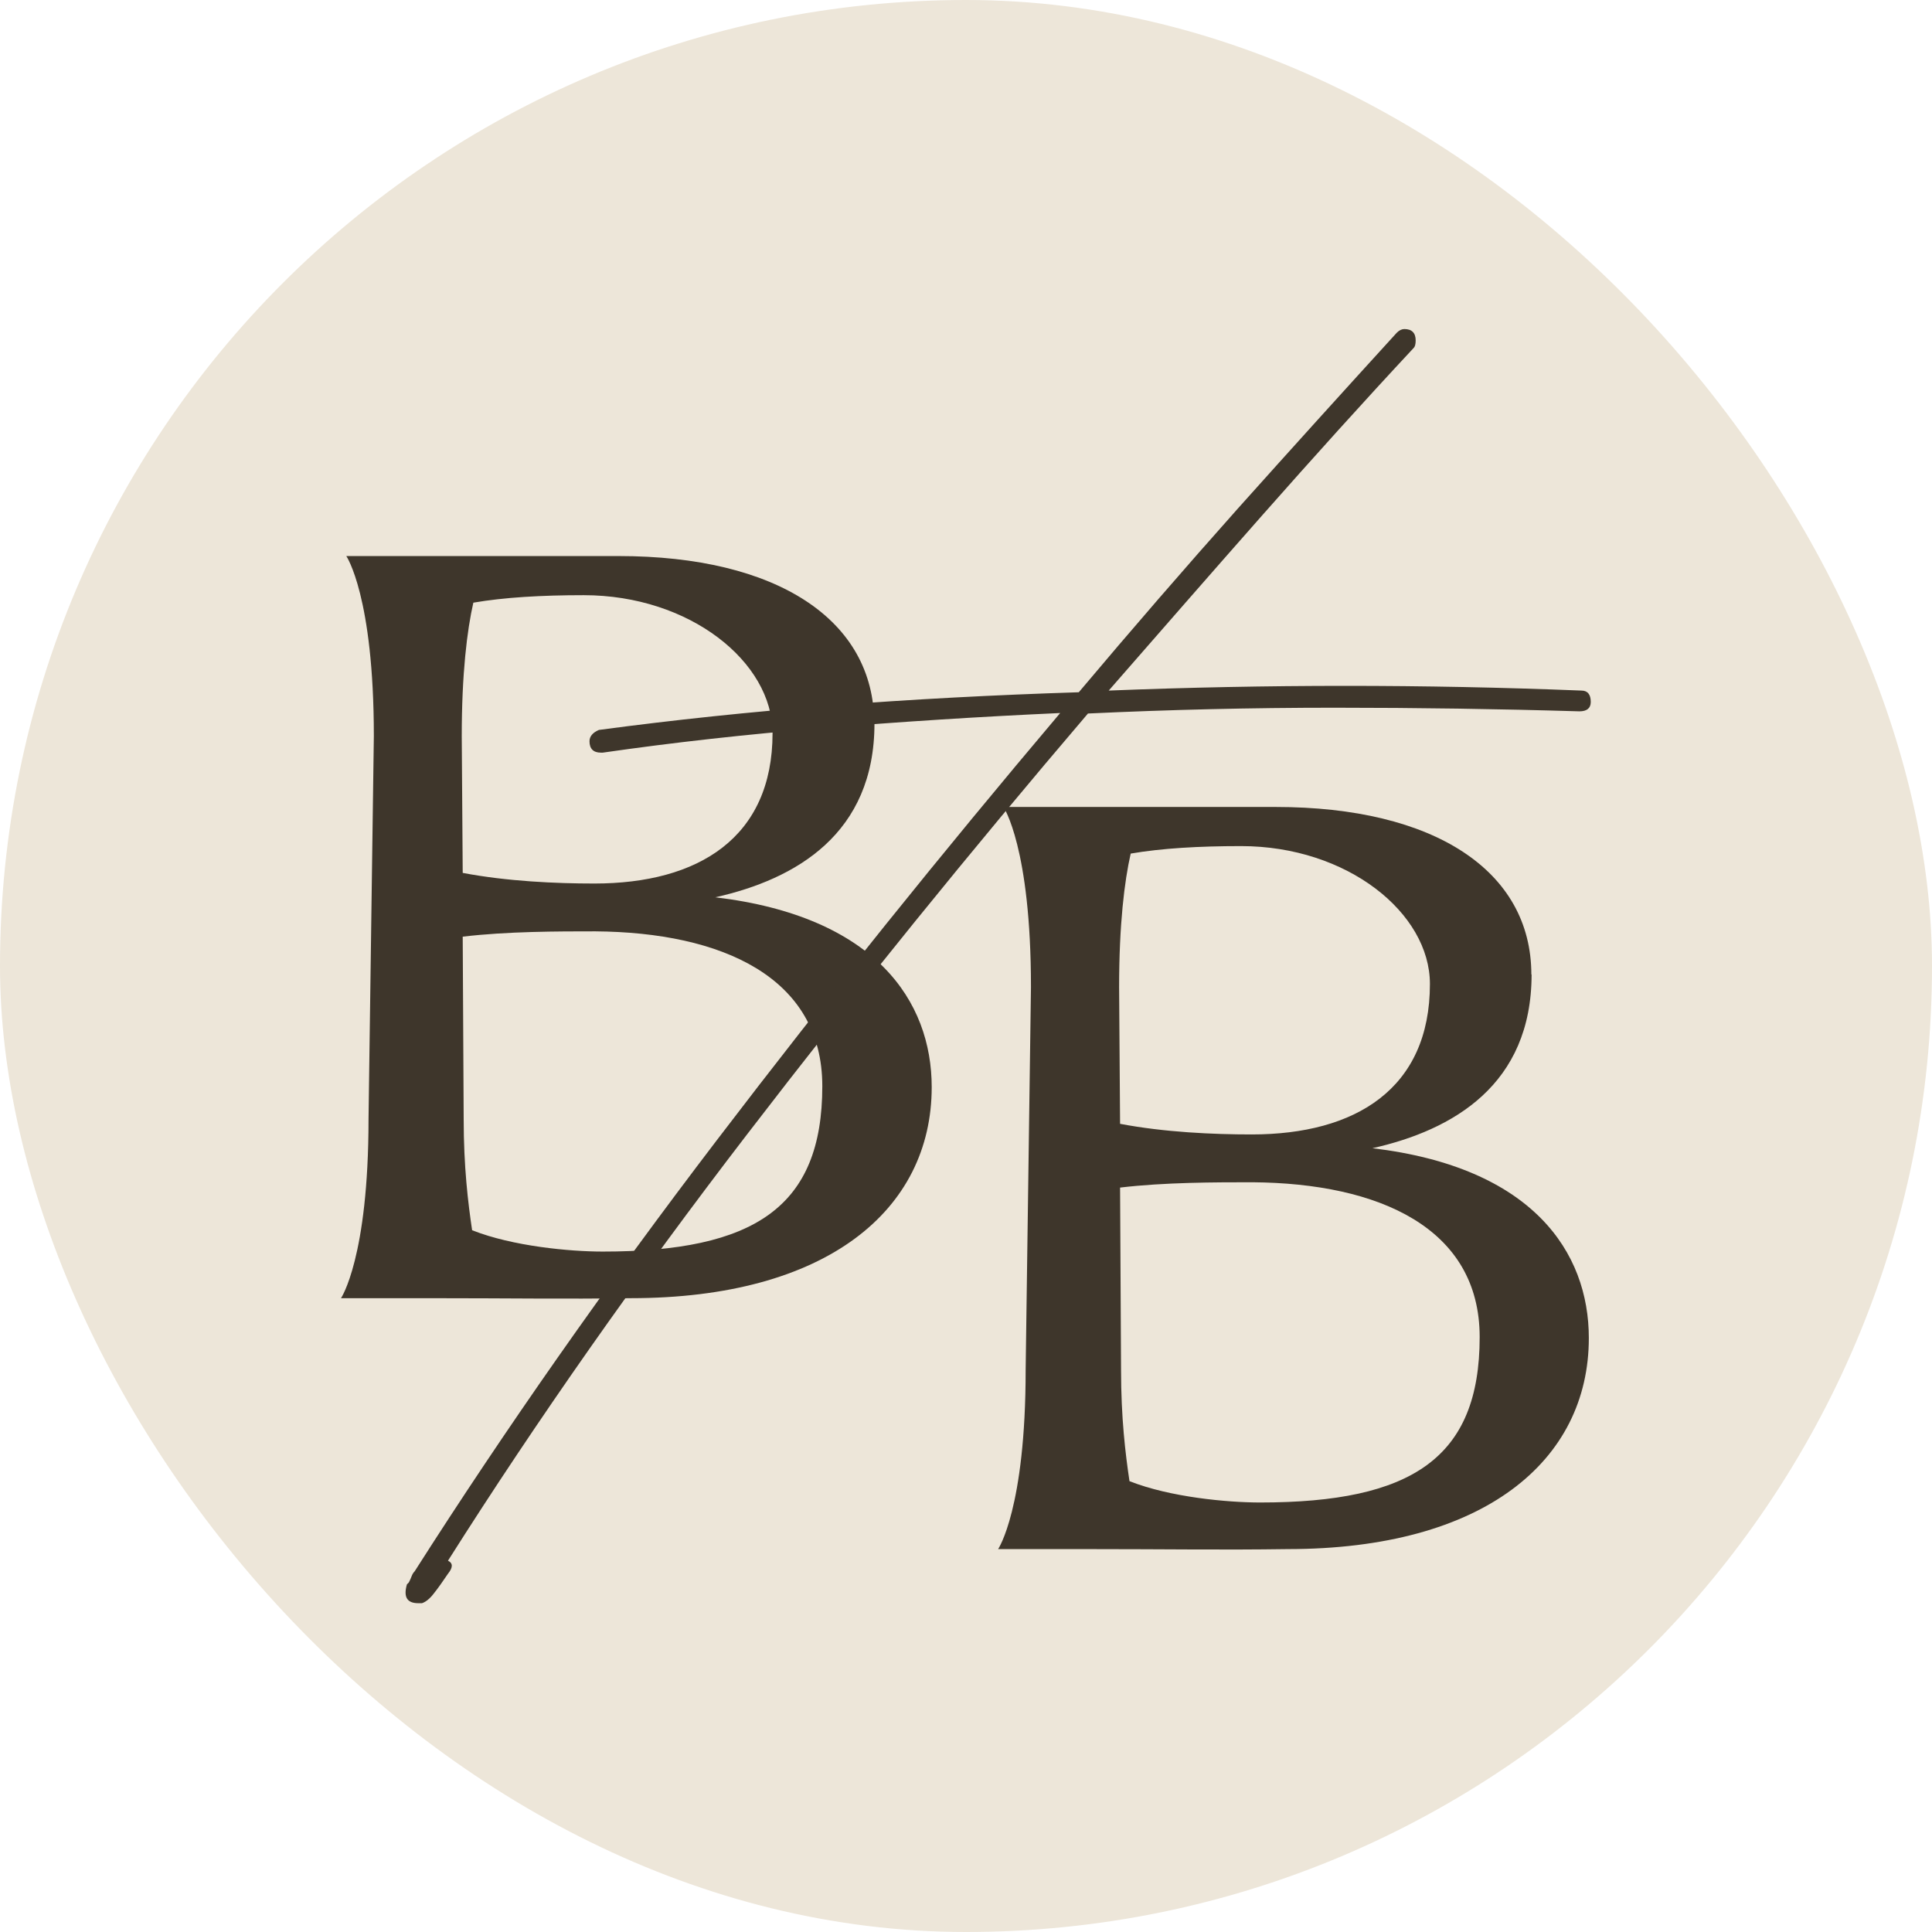 <svg fill="none" height="80" viewBox="0 0 80 80" width="80" xmlns="http://www.w3.org/2000/svg" xmlns:xlink="http://www.w3.org/1999/xlink"><clipPath id="a"><path d="m14.12 13.615h51.76v52.77h-51.76z"/></clipPath><rect fill="#ede6d9" height="80" rx="40" width="80"/><g clip-path="url(#a)" fill="#3e362b"><path d="m36.21 29.955c0 4.57-3.25 6.45-6.59 7.2 6.63.79 8.96 4.3 8.96 7.86 0 5.09-4.35 8.74-12.47 8.74-2.81.04-4.87 0-8.39 0h-3.6s1.14-1.67 1.14-7.42l.22-15.85c0-5.8-1.14-7.46-1.14-7.46h11.28c6.54 0 10.58 2.63 10.58 6.94zm-11.6 6.63c4.3 0 7.38-1.89 7.38-6.23 0-2.94-3.42-5.71-7.82-5.71-1.76 0-3.29.09-4.57.31-.26 1.14-.48 2.94-.48 5.53l.04 5.66c1.84.35 3.86.44 5.45.44zm-5.05 14.36c1.67.66 4.04.88 5.4.88 6.28 0 9.09-1.84 9.09-6.85 0-4.52-4.17-6.37-9.4-6.41-1.54 0-3.64 0-5.49.22l.04 7.55c0 1.98.18 3.47.35 4.61z"/><path d="m63.42 40.345c0 4.57-3.25 6.45-6.59 7.2 6.63.79 8.96 4.3 8.96 7.86 0 5.09-4.35 8.74-12.47 8.74-2.81.04-4.87 0-8.39 0h-3.6s1.14-1.67 1.14-7.42l.22-15.85c0-5.8-1.14-7.46-1.14-7.46h11.28c6.54 0 10.58 2.63 10.58 6.94zm-11.59 6.63c4.3 0 7.38-1.89 7.38-6.23 0-2.94-3.42-5.71-7.82-5.71-1.76 0-3.29.09-4.57.31-.26 1.14-.48 2.94-.48 5.53l.04 5.66c1.84.35 3.86.44 5.45.44zm-5.05 14.36c1.67.66 4.04.88 5.4.88 6.28 0 9.09-1.84 9.09-6.85 0-4.52-4.17-6.37-9.4-6.41-1.54 0-3.64 0-5.49.22l.04 7.55c0 1.98.18 3.47.35 4.61z"/><path d="m17.32 66.385c-.47 0-.62-.26-.47-.78l.08-.08c.05-.1.09-.19.12-.27s.07-.14.12-.19c3.74-5.87 7.91-11.82 12.51-17.85s9.34-11.92 14.22-17.69c-3.33.15-6.58.36-9.78.62s-6.25.6-9.16 1.02h-.08c-.31 0-.47-.16-.47-.47 0-.2.13-.36.39-.47 3.06-.41 6.27-.75 9.62-1.01s6.77-.44 10.25-.55c2.18-2.59 4.38-5.13 6.58-7.6 2.21-2.47 4.41-4.9 6.59-7.29.1-.1.21-.15.31-.15.31 0 .47.16.47.47 0 .16-.03.26-.08.31-2.08 2.23-4.17 4.55-6.28 6.94s-4.22 4.81-6.35 7.25c6.55-.26 13.07-.26 19.57 0 .26 0 .39.16.39.47 0 .26-.16.39-.47.39-3.33-.1-6.71-.15-10.14-.15s-6.83.08-10.21.24c-4.83 5.66-9.54 11.47-14.11 17.42s-8.7 11.83-12.39 17.66c.21.1.21.28 0 .54-.21.31-.41.6-.62.86s-.42.39-.63.39z"/></g></svg>